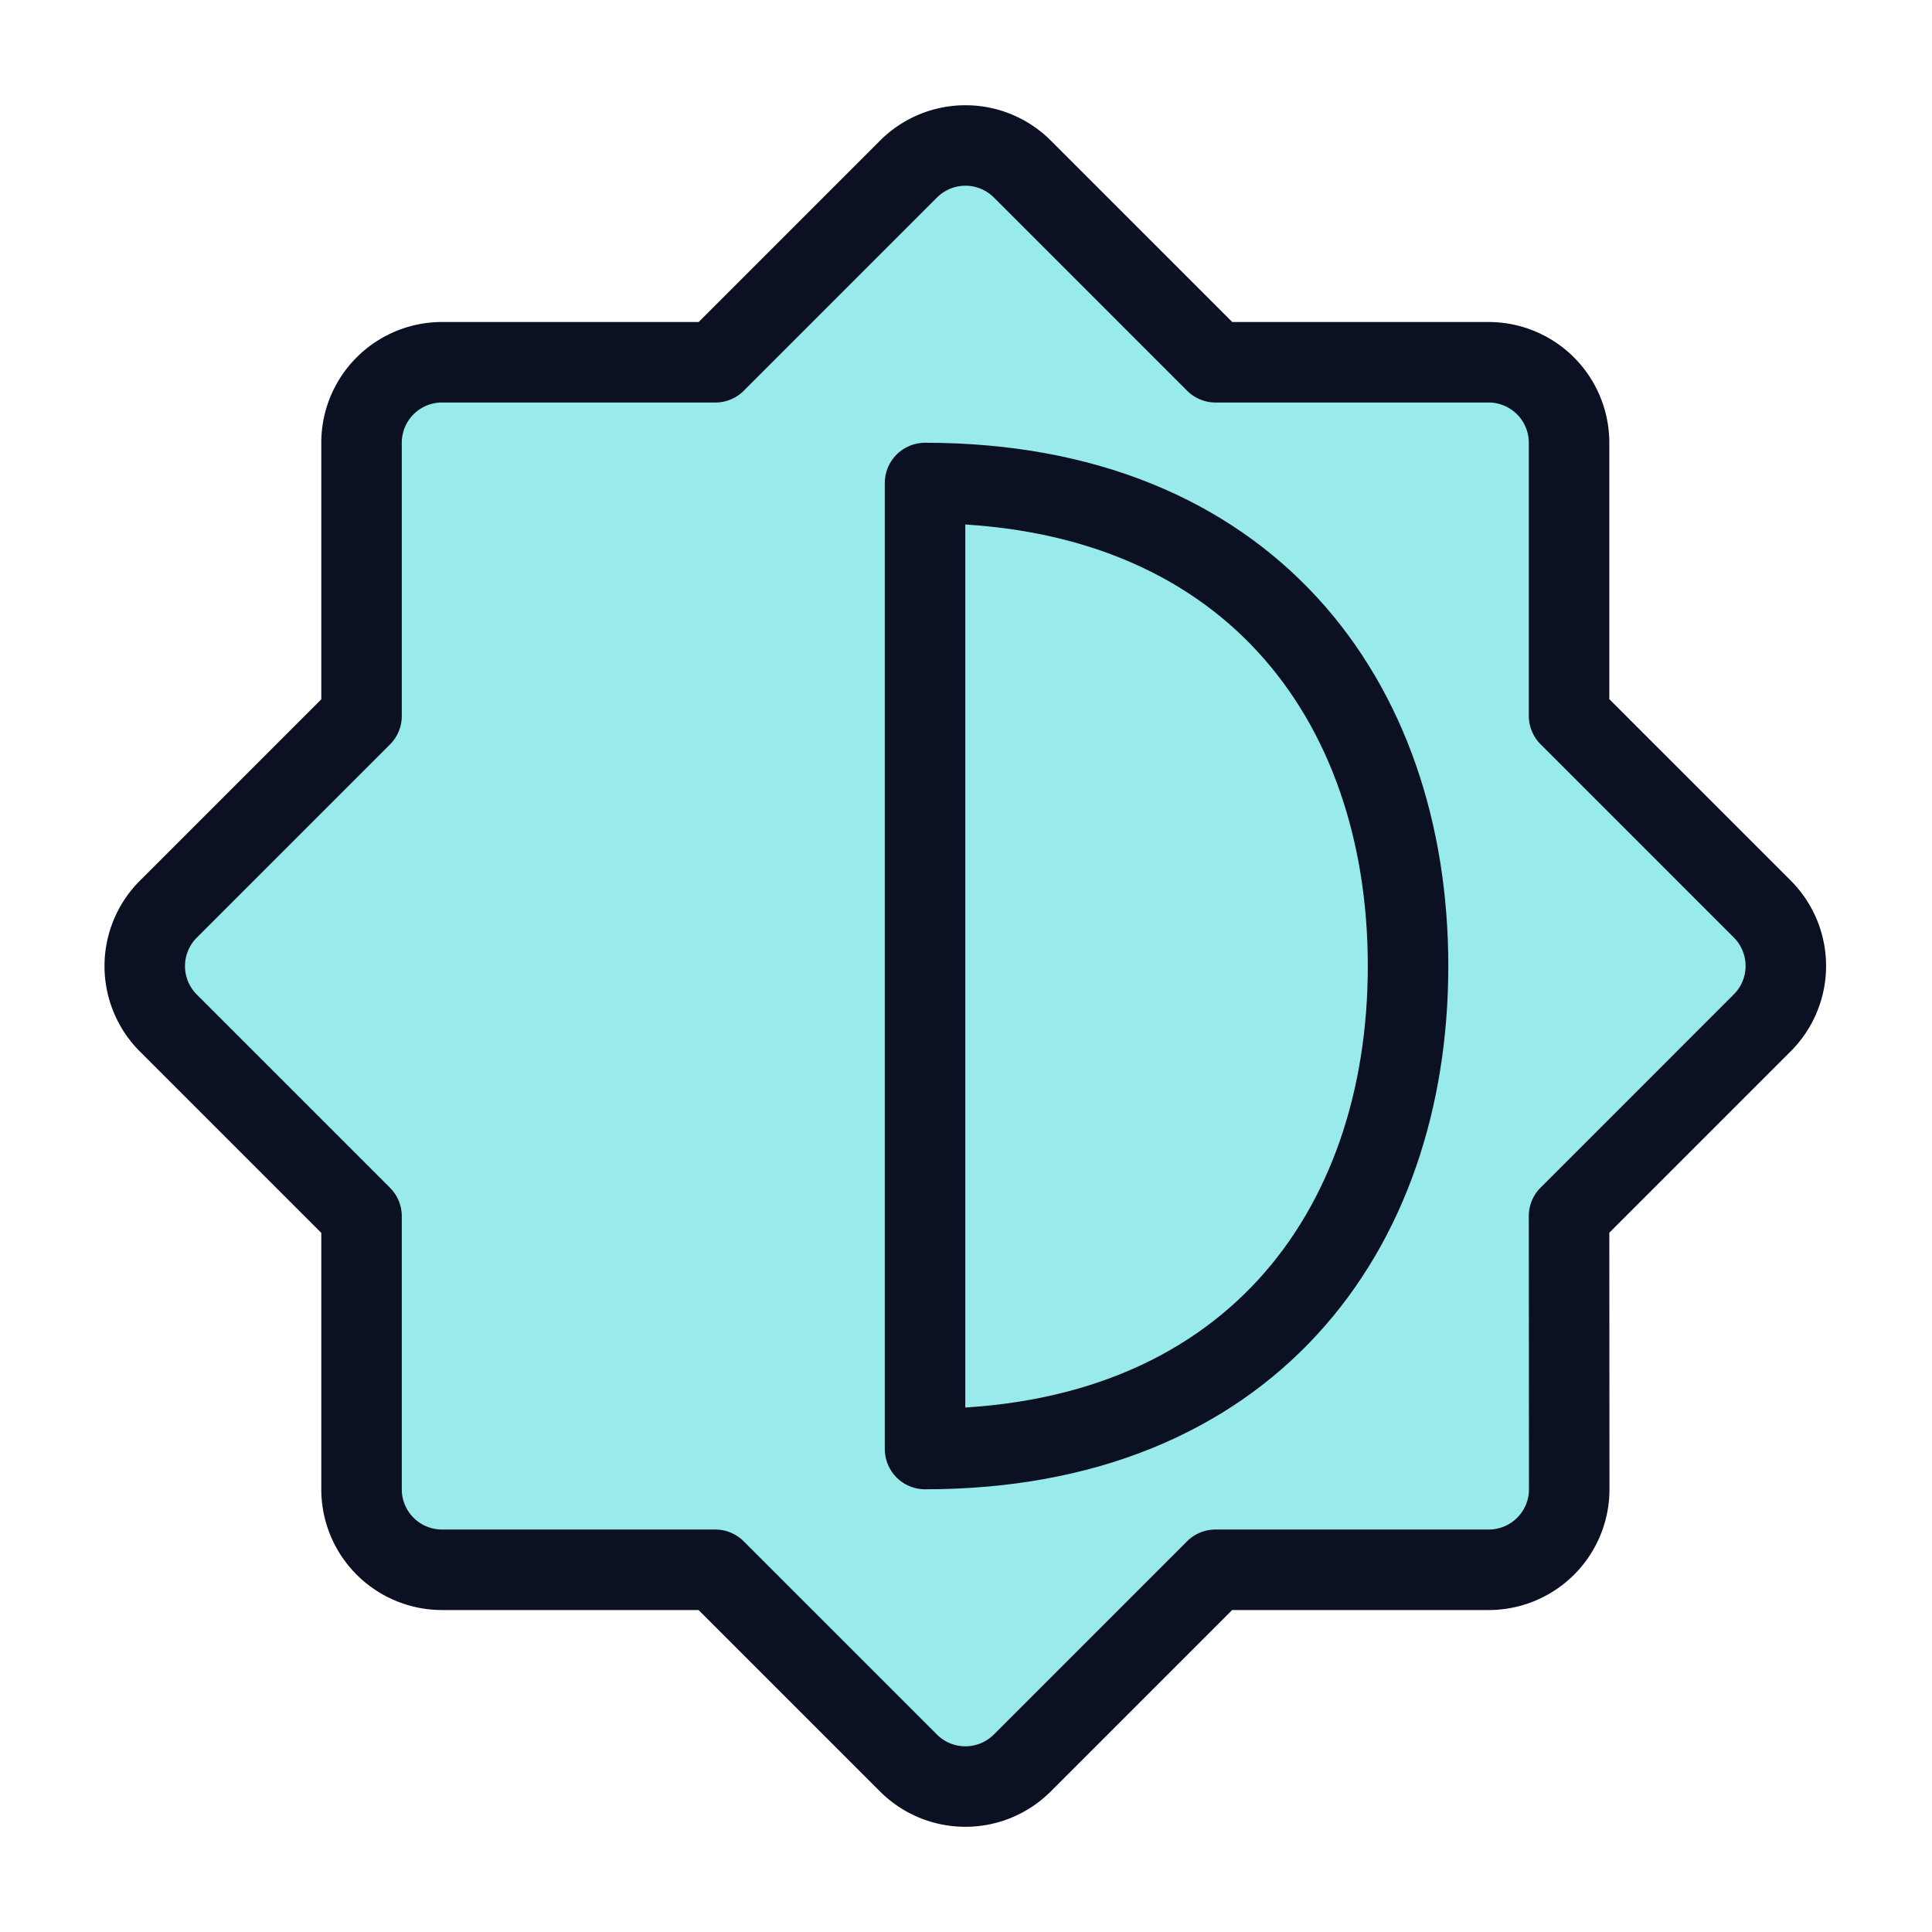 <svg xmlns="http://www.w3.org/2000/svg" viewBox="0 0 400 400"><g transform="matrix(16.667,0,0,16.667,0,0)"><defs><style>.a{fill:#99EAEA;}.b{fill:#99EAEA;}.c{fill:none;stroke:#0B1123;stroke-linecap:round;stroke-linejoin:round;}</style></defs><path class="a" d="M19.491,15.106l2.4-2.4a1,1,0,0,0,0-1.414l-2.4-2.4V5.5a1,1,0,0,0-1-1H15.1L12.7,2.1a1,1,0,0,0-1.414,0l-2.4,2.4H5.491a1,1,0,0,0-1,1V8.894l-2.4,2.4a1,1,0,0,0,0,1.414l2.4,2.4V18.5a1,1,0,0,0,1,1H8.885l2.4,2.4a1,1,0,0,0,1.414,0l2.4-2.4h3.394a1,1,0,0,0,1-1Z"></path><path class="b" d="M11.491,6c4,0,6,2.686,6,6s-2,6-6,6Z"></path><path class="c" d="M19.491,15.106l2.4-2.4a1,1,0,0,0,0-1.414l-2.4-2.4V5.5a1,1,0,0,0-1-1H15.1L12.7,2.1a1,1,0,0,0-1.414,0l-2.4,2.4H5.491a1,1,0,0,0-1,1V8.894l-2.4,2.4a1,1,0,0,0,0,1.414l2.4,2.4V18.5a1,1,0,0,0,1,1H8.885l2.4,2.4a1,1,0,0,0,1.414,0l2.4-2.4h3.394a1,1,0,0,0,1-1Z"></path><path class="c" d="M11.491,6c4,0,6,2.686,6,6s-2,6-6,6Z"></path></g></svg>